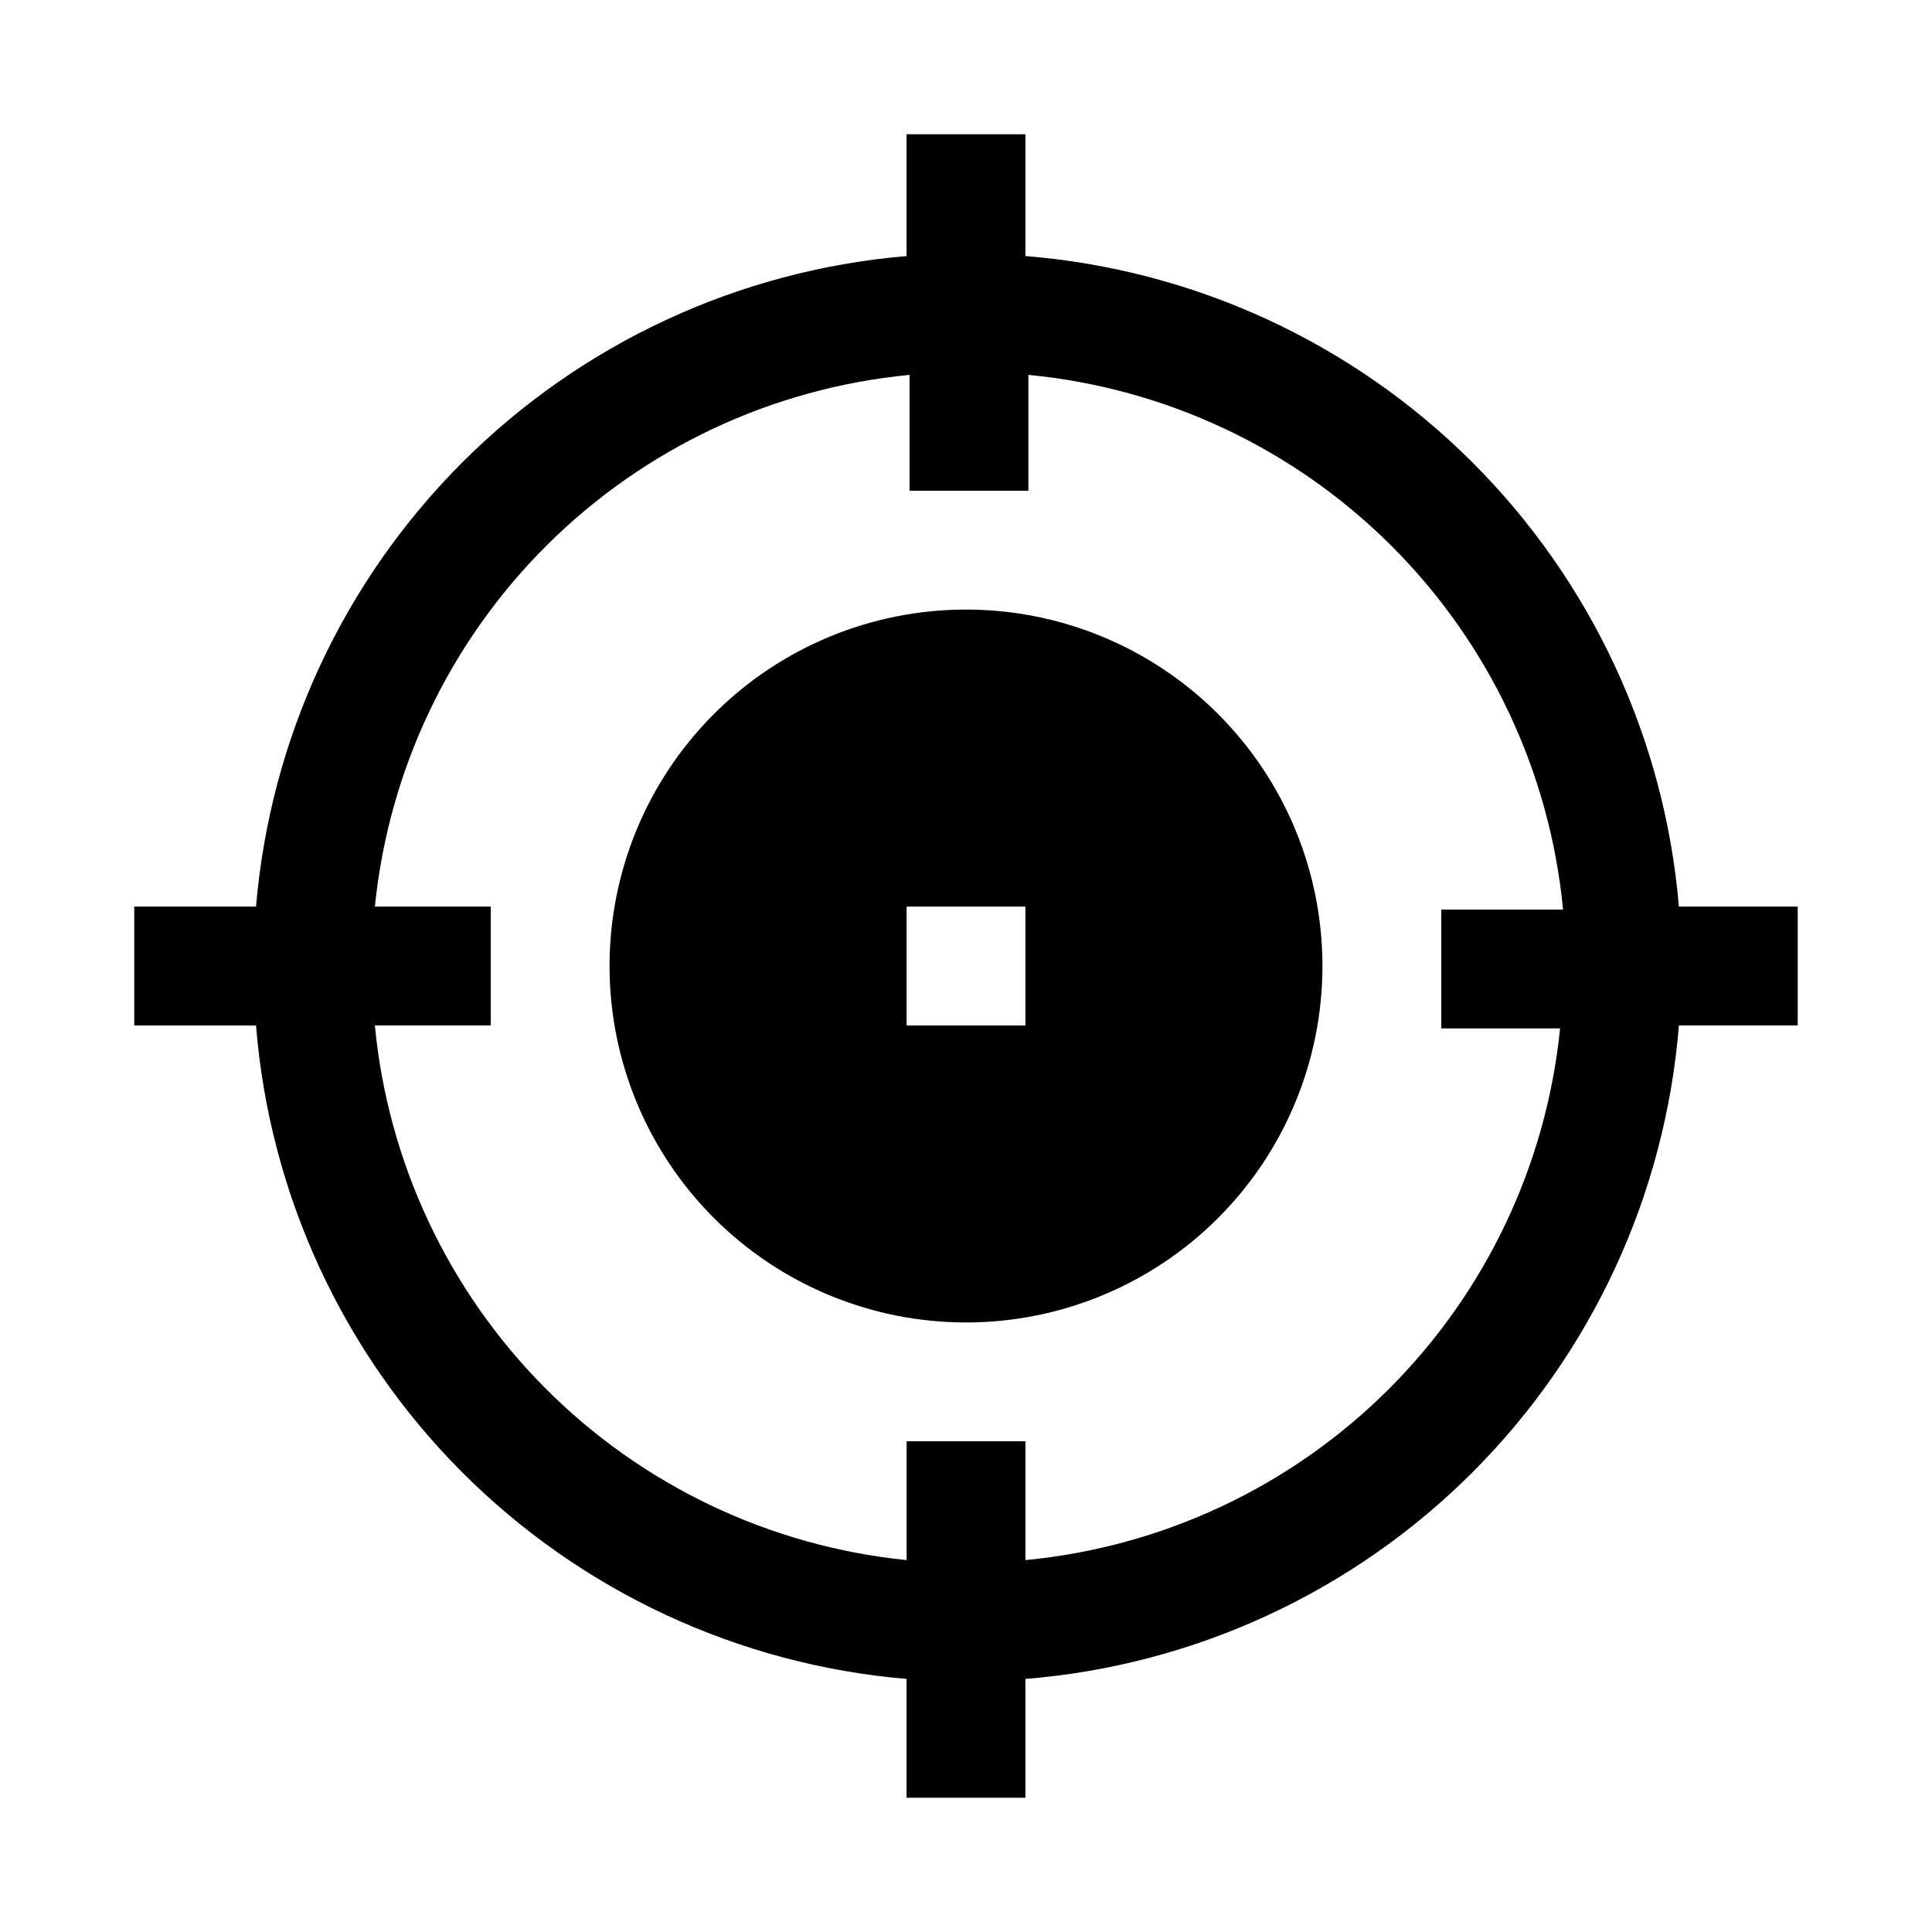 <?xml version="1.0" encoding="UTF-8"?>
<!-- Uploaded to: ICON Repo, www.iconrepo.com, Generator: ICON Repo Mixer Tools -->
<svg fill="#000000" width="800px" height="800px" version="1.1" viewBox="144 144 512 512" xmlns="http://www.w3.org/2000/svg">
 <g>
  <path d="m415.74 211.86v-32.273h-31.488v32.273c-44.469 3.75-86.172 23.117-117.73 54.672-31.555 31.555-50.922 73.258-54.672 117.73h-32.273v31.488h32.273c3.57 44.609 22.859 86.5 54.43 118.22 31.574 31.715 73.379 51.191 117.97 54.965v31.488h31.488v-31.488c44.73-3.594 86.723-22.996 118.46-54.727 31.73-31.734 51.133-73.727 54.727-118.46h31.488v-31.488h-31.488c-3.773-44.59-23.25-86.395-54.965-117.97-31.719-31.57-73.609-50.859-118.22-54.43zm141.7 204.67v0.004c-3.66 36.254-19.785 70.121-45.625 95.816-25.84 25.695-59.793 41.633-96.07 45.09v-31.488h-31.488v31.488c-36.258-3.66-70.121-19.785-95.816-45.625s-41.633-59.793-45.094-96.07h30.703v-31.488h-30.703c3.664-36.258 19.789-70.121 45.629-95.816s59.793-41.633 96.07-45.094v30.703h31.488v-30.703c36.398 3.492 70.445 19.539 96.301 45.395s41.906 59.906 45.395 96.305h-32.277v31.488z"/>
  <path d="m400 305.54c-25.055 0-49.082 9.953-66.797 27.668s-27.668 41.742-27.668 66.797c0 25.051 9.953 49.078 27.668 66.793 17.715 17.719 41.742 27.668 66.797 27.668 25.051 0 49.078-9.949 66.793-27.668 17.719-17.715 27.668-41.742 27.668-66.793 0-25.055-9.949-49.082-27.668-66.797-17.715-17.715-41.742-27.668-66.793-27.668zm15.742 110.21h-31.488v-31.488h31.488z"/>
 </g>
</svg>